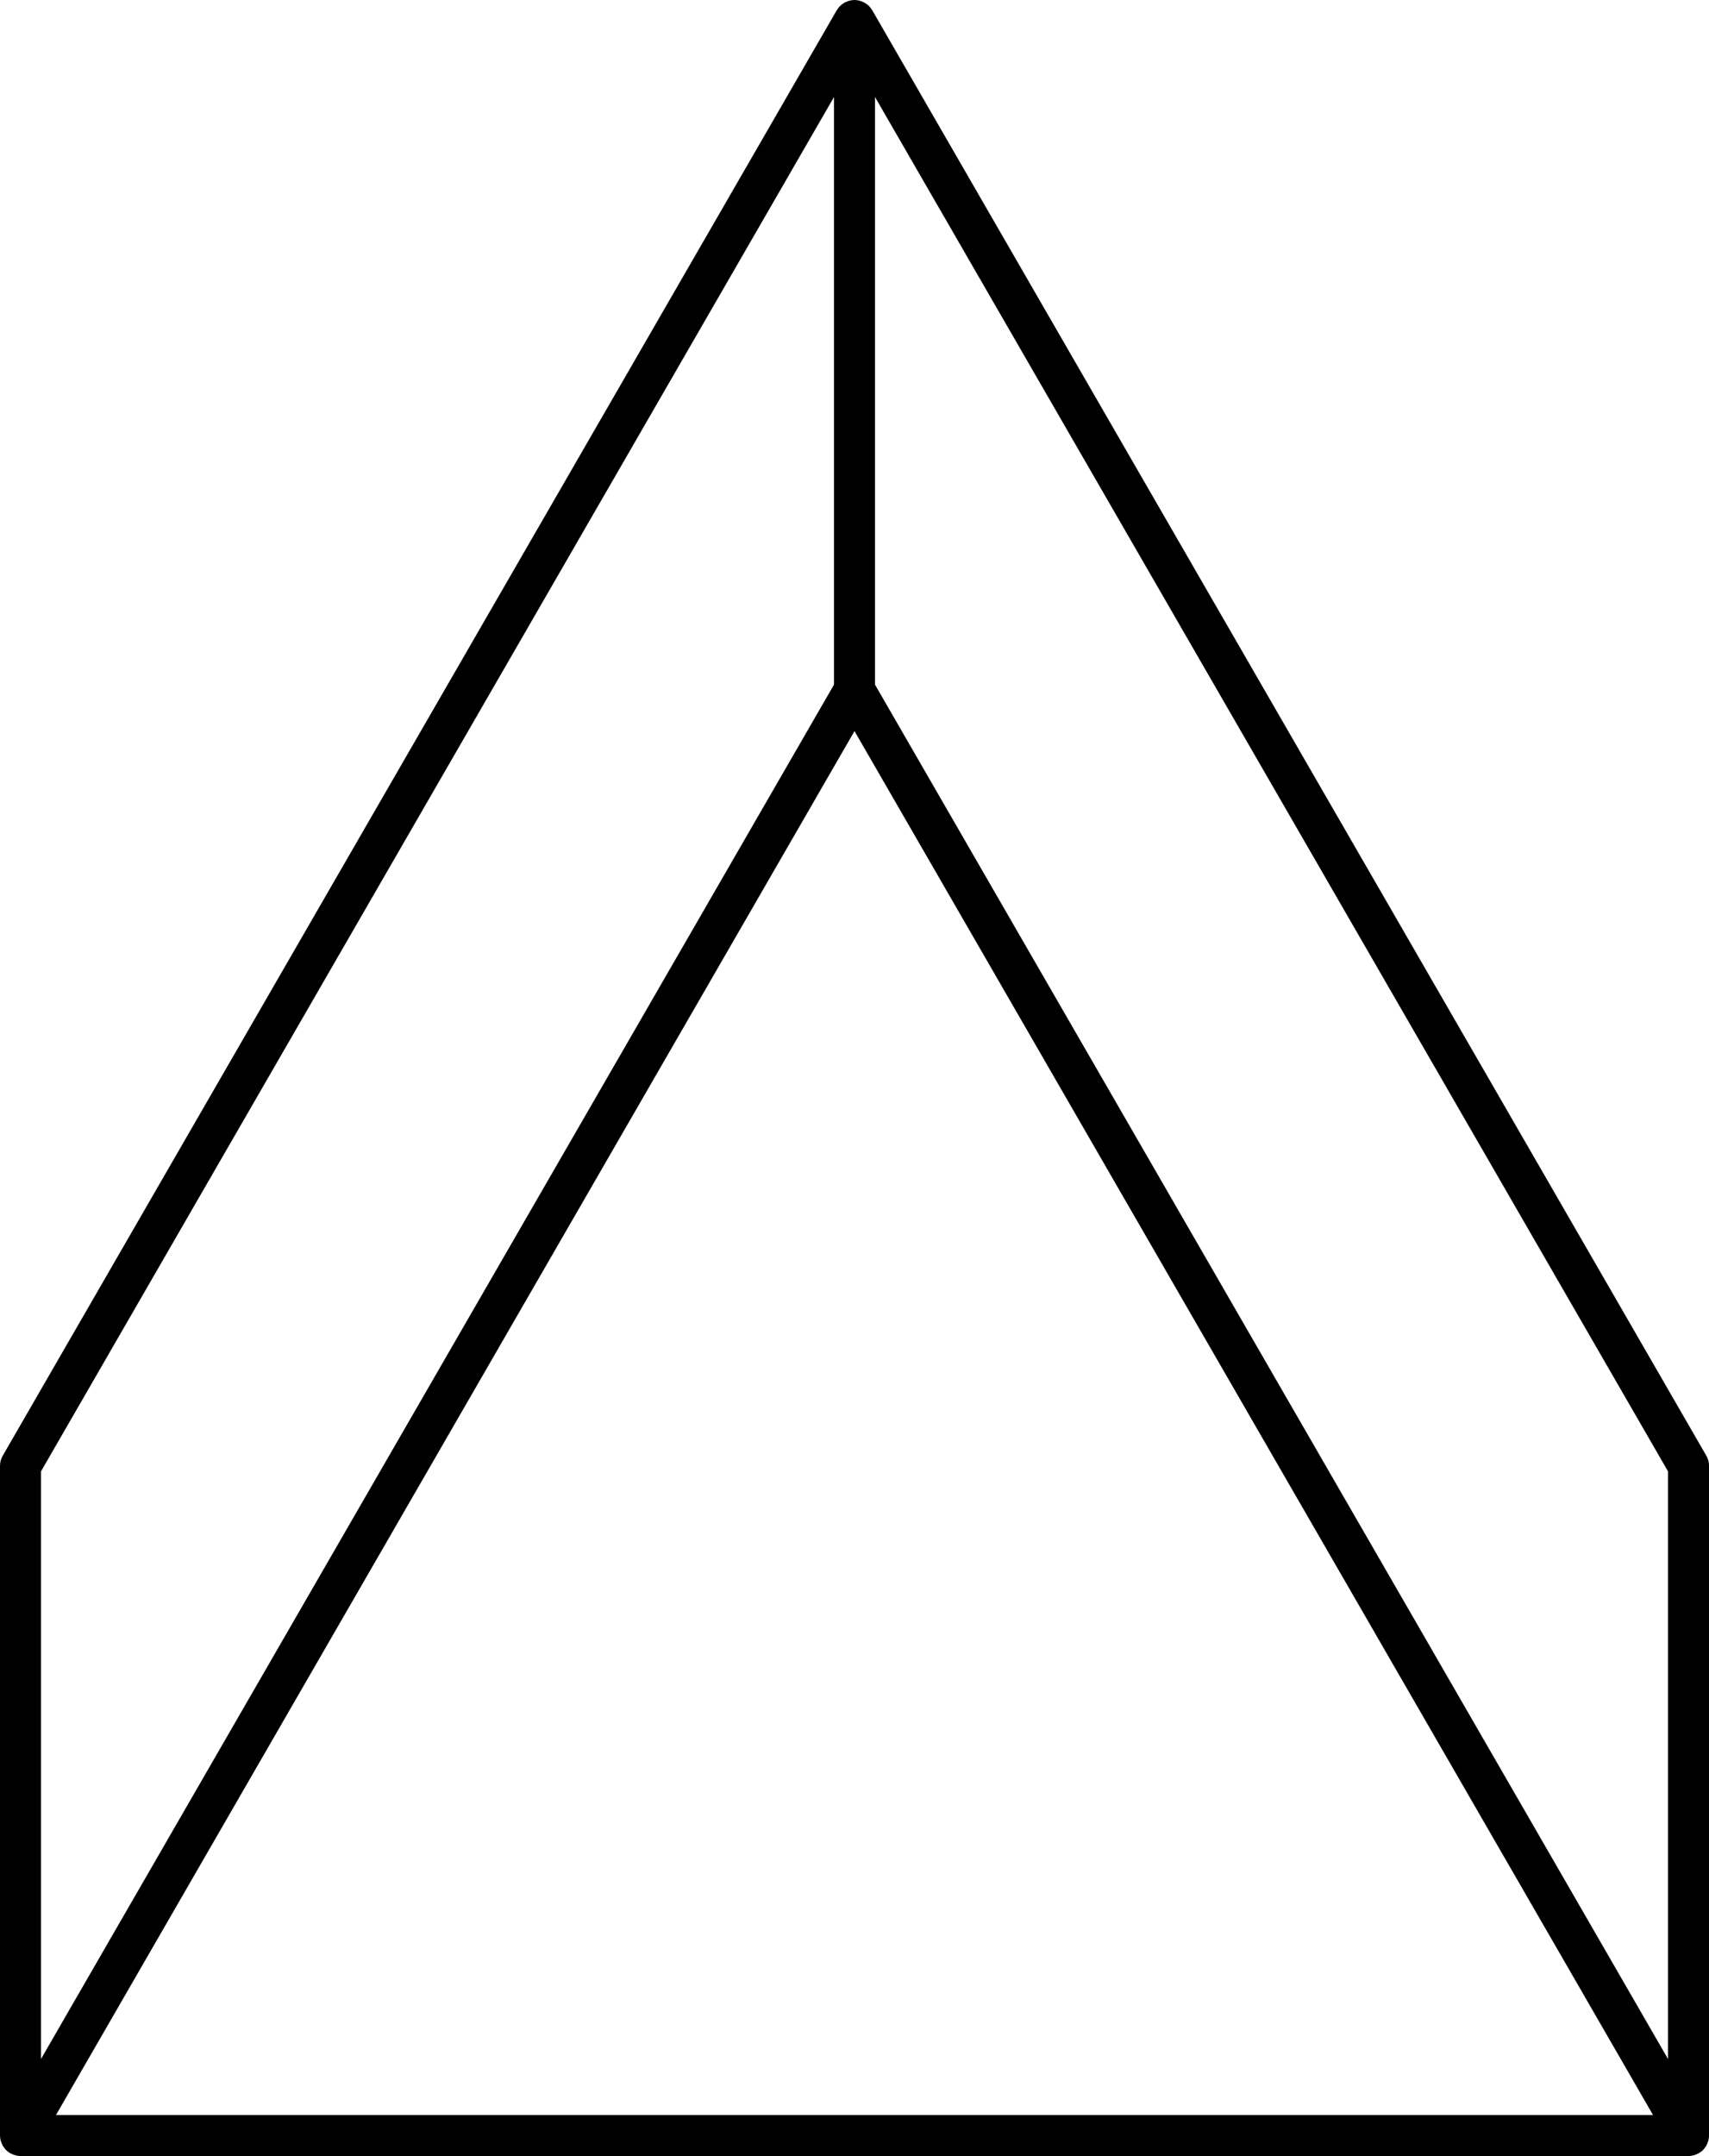 <?xml version="1.0" encoding="utf-8"?>
<!-- Generator: Adobe Illustrator 25.4.1, SVG Export Plug-In . SVG Version: 6.00 Build 0)  -->
<svg version="1.1" id="Layer_1" xmlns="http://www.w3.org/2000/svg" xmlns:xlink="http://www.w3.org/1999/xlink" x="0px" y="0px"
	 viewBox="0 0 198.284 250" style="enable-background:new 0 0 198.284 250;" xml:space="preserve">
<style type="text/css">
	.st0{fill:#FFD500;}
	.st1{fill:#5E1000;}
	.st2{fill:#FFA243;}
	.st3{fill:#3900C6;}
	.st4{fill:#52C600;}
	.st5{fill:#FFA420;}
	.st6{fill:#FF2121;}
	.st7{fill:#FFE202;}
	.st8{fill:#0080F9;}
	.st9{fill:#AE00E1;}
	.st10{fill:#915900;}
	.st11{fill:#E3B76D;}
	.st12{fill:#D6A249;}
	.st13{fill:#BA9554;}
</style>
<path id="path-01_00000021080116365492679580000013614487151899781259_" d="M101.2,1.188
	c-0.011-0.018-0.027-0.031-0.038-0.049c-0.099-0.16-0.209-0.312-0.342-0.445
	c-0.004-0.004-0.009-0.007-0.013-0.011c-0.128-0.126-0.273-0.232-0.427-0.326
	c-0.045-0.028-0.092-0.051-0.139-0.075c-0.123-0.065-0.252-0.118-0.387-0.161
	c-0.05-0.016-0.097-0.034-0.148-0.046C99.525,0.03,99.337,0,99.142,0s-0.383,0.03-0.565,0.075
	c-0.051,0.012-0.098,0.03-0.148,0.046c-0.135,0.043-0.264,0.096-0.387,0.161
	c-0.047,0.025-0.093,0.048-0.139,0.075c-0.154,0.094-0.299,0.201-0.427,0.326
	c-0.004,0.004-0.009,0.007-0.013,0.011c-0.133,0.132-0.243,0.284-0.342,0.445
	c-0.011,0.018-0.027,0.031-0.038,0.049L0.319,168.791C0.11,169.152,0,169.562,0,169.979v77.644
	c0,0.193,0.029,0.378,0.073,0.558c0.012,0.049,0.03,0.095,0.045,0.144
	c0.044,0.14,0.098,0.273,0.166,0.401c0.015,0.028,0.02,0.059,0.036,0.086
	c0.011,0.018,0.027,0.031,0.038,0.049c0.099,0.16,0.209,0.312,0.342,0.445
	c0.004,0.004,0.009,0.007,0.013,0.011c0.128,0.126,0.273,0.232,0.427,0.326
	c0.045,0.028,0.092,0.051,0.139,0.075c0.123,0.065,0.252,0.118,0.387,0.161
	c0.05,0.016,0.097,0.034,0.148,0.046c0.182,0.045,0.369,0.075,0.565,0.075h193.53
	c0.196,0,0.383-0.03,0.565-0.075c0.051-0.012,0.098-0.03,0.148-0.046
	c0.135-0.043,0.264-0.096,0.387-0.161c0.047-0.025,0.093-0.048,0.139-0.075
	c0.154-0.094,0.299-0.201,0.427-0.326c0.004-0.004,0.009-0.007,0.013-0.011
	c0.133-0.132,0.243-0.284,0.342-0.445c0.011-0.018,0.027-0.031,0.038-0.049
	c0.016-0.027,0.021-0.058,0.036-0.086c0.067-0.128,0.122-0.261,0.166-0.401
	c0.015-0.048,0.033-0.095,0.045-0.144c0.044-0.18,0.073-0.365,0.073-0.558v-77.644
	c0-0.417-0.11-0.827-0.319-1.188L101.2,1.188z M193.53,238.753L101.519,79.384V11.247
	l92.012,159.369V238.753z M96.765,11.247v68.137L4.754,238.753v-68.137L96.765,11.247z M6.493,245.246
	L99.142,84.774l92.649,160.472H6.493z"/>
</svg>
